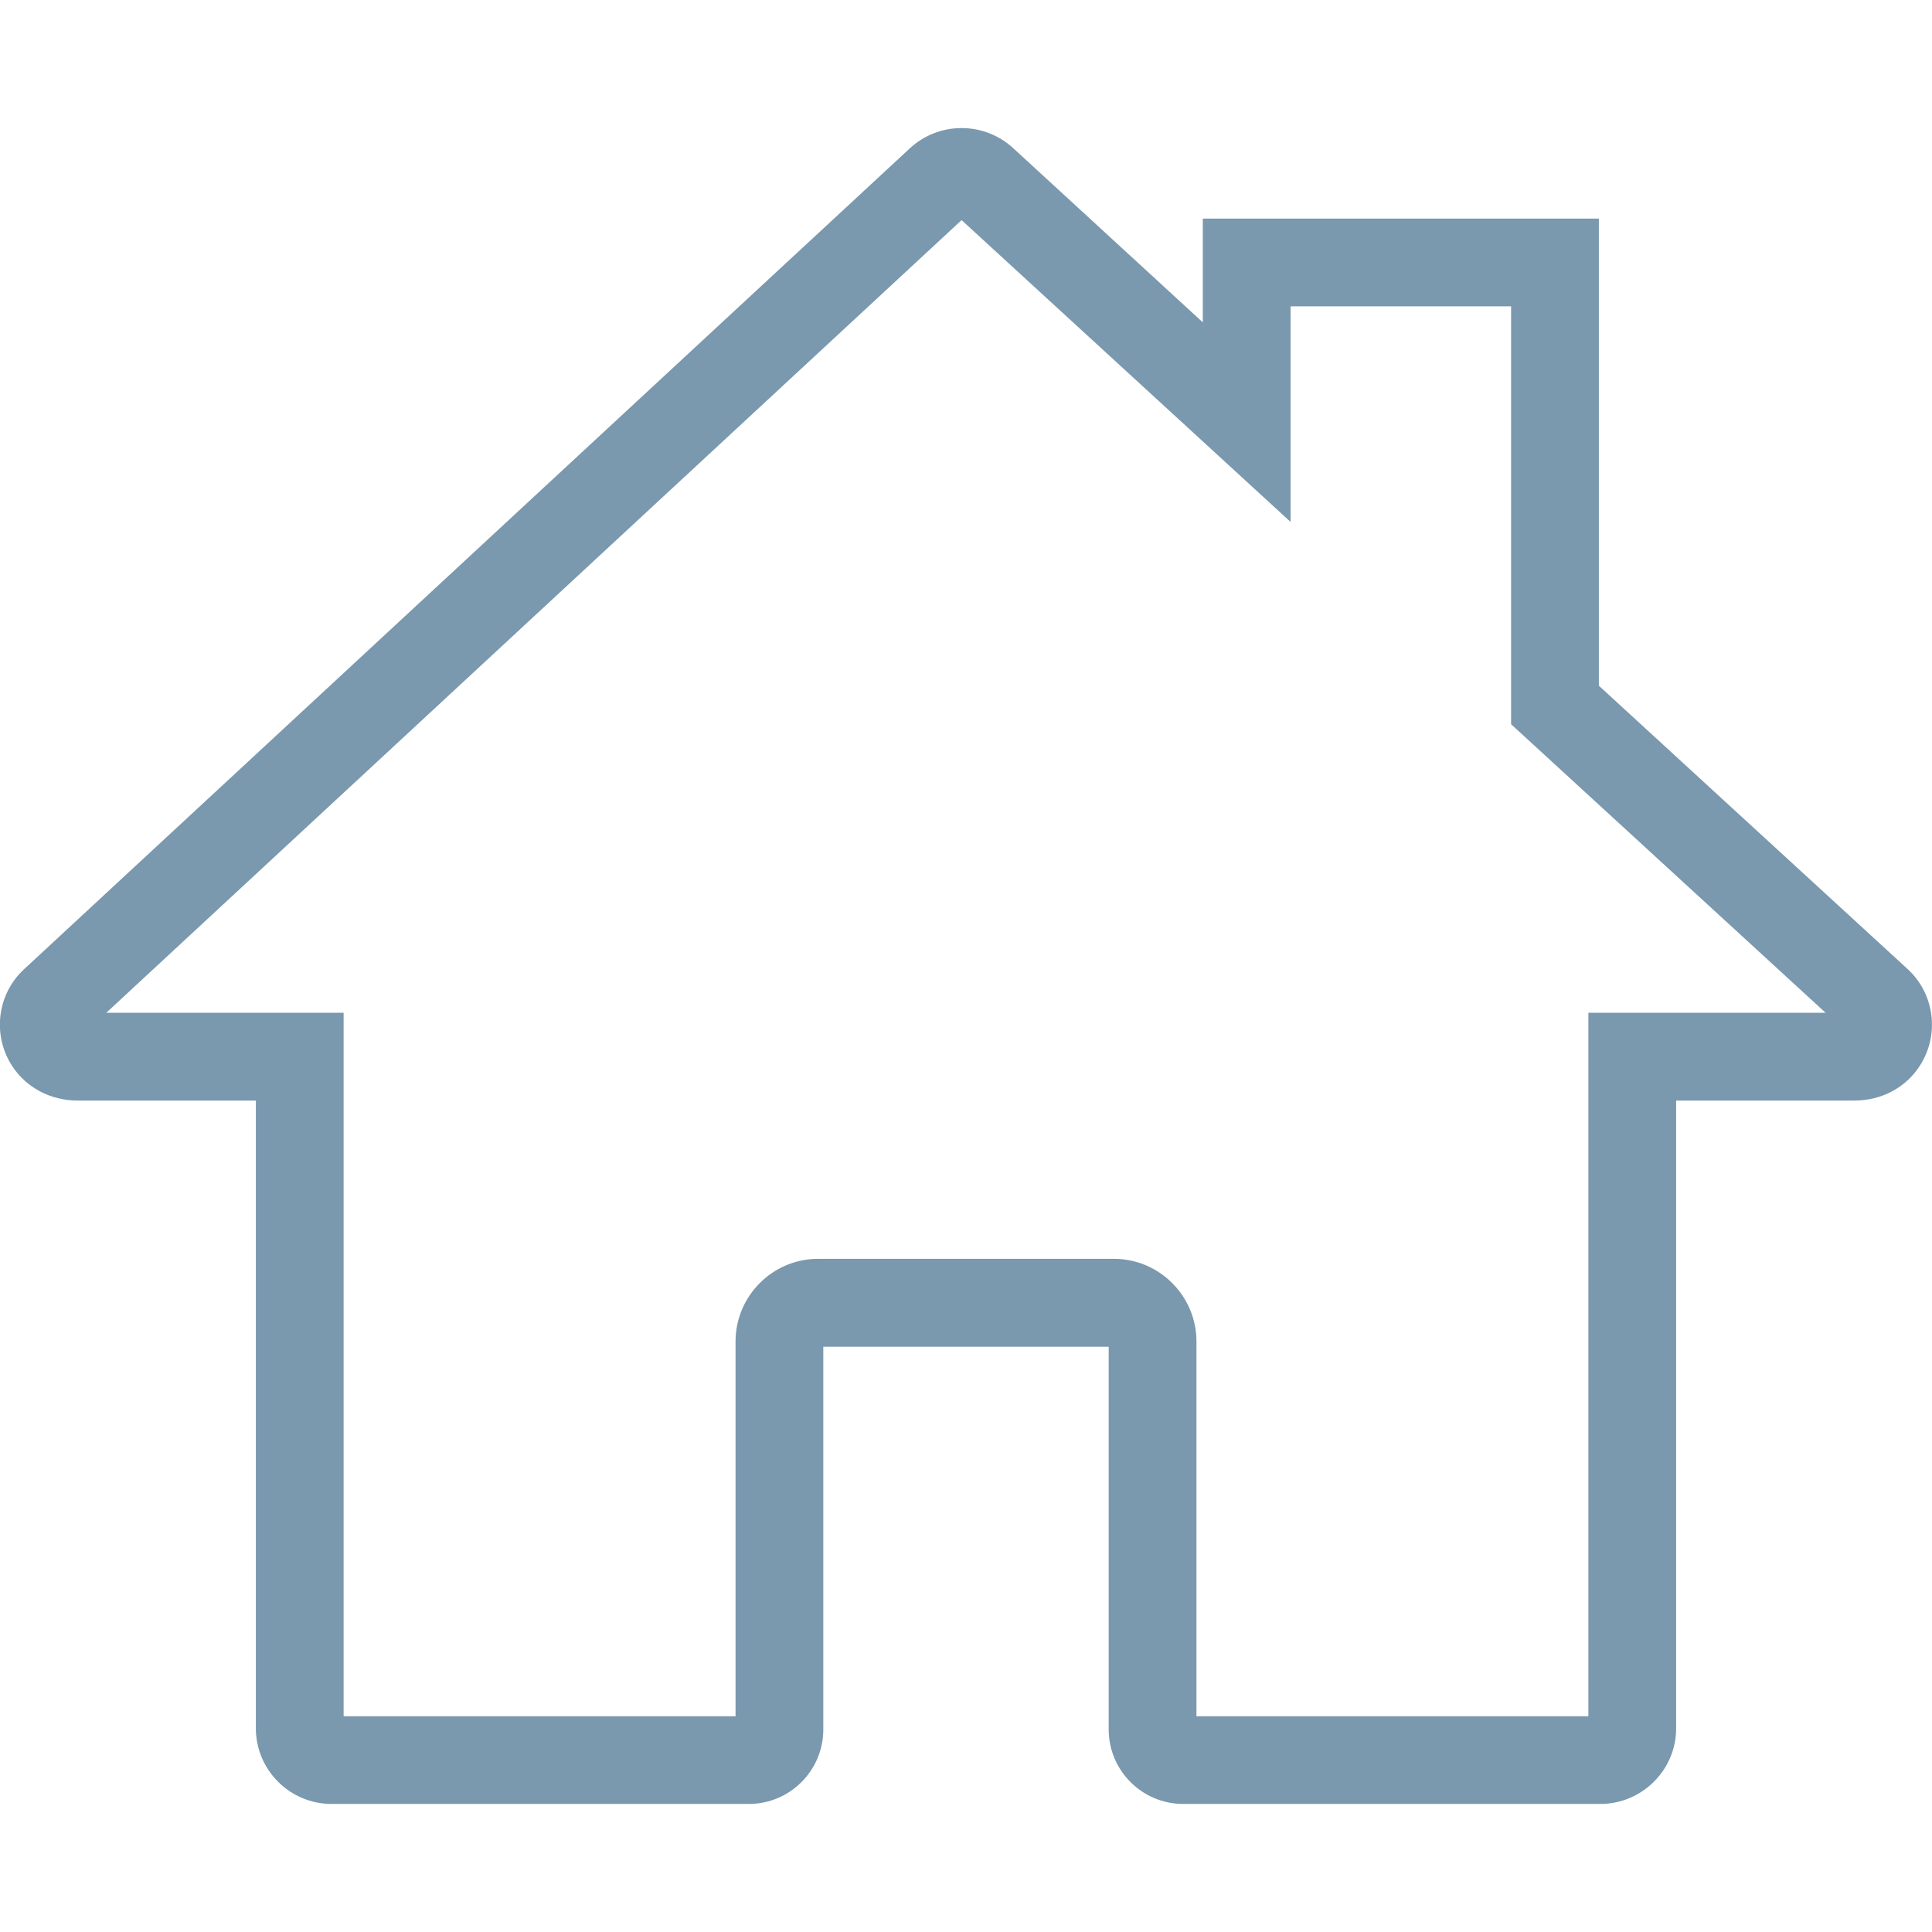 <?xml version="1.0" encoding="UTF-8" standalone="no"?>
<!DOCTYPE svg PUBLIC "-//W3C//DTD SVG 1.1//EN" "http://www.w3.org/Graphics/SVG/1.1/DTD/svg11.dtd">
<svg width="100%" height="100%" viewBox="0 0 14 14" version="1.1" xmlns="http://www.w3.org/2000/svg" xmlns:xlink="http://www.w3.org/1999/xlink" xml:space="preserve" xmlns:serif="http://www.serif.com/" style="fill-rule:evenodd;clip-rule:evenodd;stroke-linejoin:round;stroke-miterlimit:2;">
    <path d="M238.068,310.212L89.407,310.212C74.757,310.212 62.838,298.292 62.838,283.643L62.838,147.189L-38.853,147.189L-38.853,283.642C-38.853,298.291 -50.772,310.211 -65.422,310.211L-214.084,310.211C-228.994,310.211 -241.124,298.082 -241.124,283.173L-241.124,59.451L-304.671,59.451C-314.371,59.451 -323.135,54.754 -328.112,46.885C-335.12,35.775 -333.189,21.305 -323.533,12.461L-7.923,-280.042C-2.876,-284.679 3.616,-287.208 10.405,-287.208C17.12,-287.208 23.565,-284.729 28.553,-280.225L96.39,-217.975L96.39,-254.916L237.56,-254.916L237.56,-88.428L347.484,12.426C357.154,21.183 359.14,35.677 352.132,46.82C347.193,54.716 338.413,59.451 328.669,59.451L265.107,59.451L265.107,283.174C265.107,298.083 252.979,310.212 238.068,310.212ZM94.126,278.923L233.819,278.923L233.819,28.163L318.355,28.163L206.271,-74.673L206.271,-223.628L127.678,-223.628L127.678,-146.798L10.43,-254.392L-294.446,28.163L-209.834,28.163L-209.834,278.923L-70.141,278.923L-70.141,145.318C-70.141,129.097 -56.944,115.901 -40.723,115.901L64.708,115.901C80.93,115.901 94.126,129.097 94.126,145.318L94.126,278.923Z" style="fill:rgb(64,65,72);fill-rule:nonzero;"/>
    <path d="M11.596,13.072L8.574,13.072C8.276,13.072 8.034,12.83 8.034,12.532L8.034,9.759L5.966,9.759L5.966,12.532C5.966,12.83 5.724,13.072 5.426,13.072L2.403,13.072C2.1,13.072 1.854,12.826 1.854,12.523L1.854,7.975L0.562,7.975C0.365,7.975 0.187,7.88 0.085,7.72C-0.058,7.494 -0.019,7.199 0.178,7.02L6.595,1.073C6.698,0.979 6.83,0.928 6.968,0.928C7.104,0.928 7.236,0.978 7.337,1.069L8.716,2.336L8.716,1.584L11.586,1.584L11.586,4.969L13.821,7.02C14.017,7.198 14.057,7.492 13.915,7.718C13.814,7.879 13.637,7.975 13.438,7.975L12.146,7.975L12.146,12.524C12.146,12.826 11.899,13.072 11.596,13.072ZM8.67,12.437L11.51,12.437L11.51,7.339L13.229,7.339L10.95,5.248L10.95,2.22L9.352,2.22L9.352,3.782L6.968,1.595L0.77,7.339L2.49,7.339L2.49,12.437L5.33,12.437L5.33,9.721C5.33,9.391 5.599,9.122 5.928,9.122L8.072,9.122C8.401,9.122 8.67,9.391 8.67,9.721L8.67,12.437Z" style="fill:rgb(122,152,174);fill-rule:nonzero;"/>
</svg>
